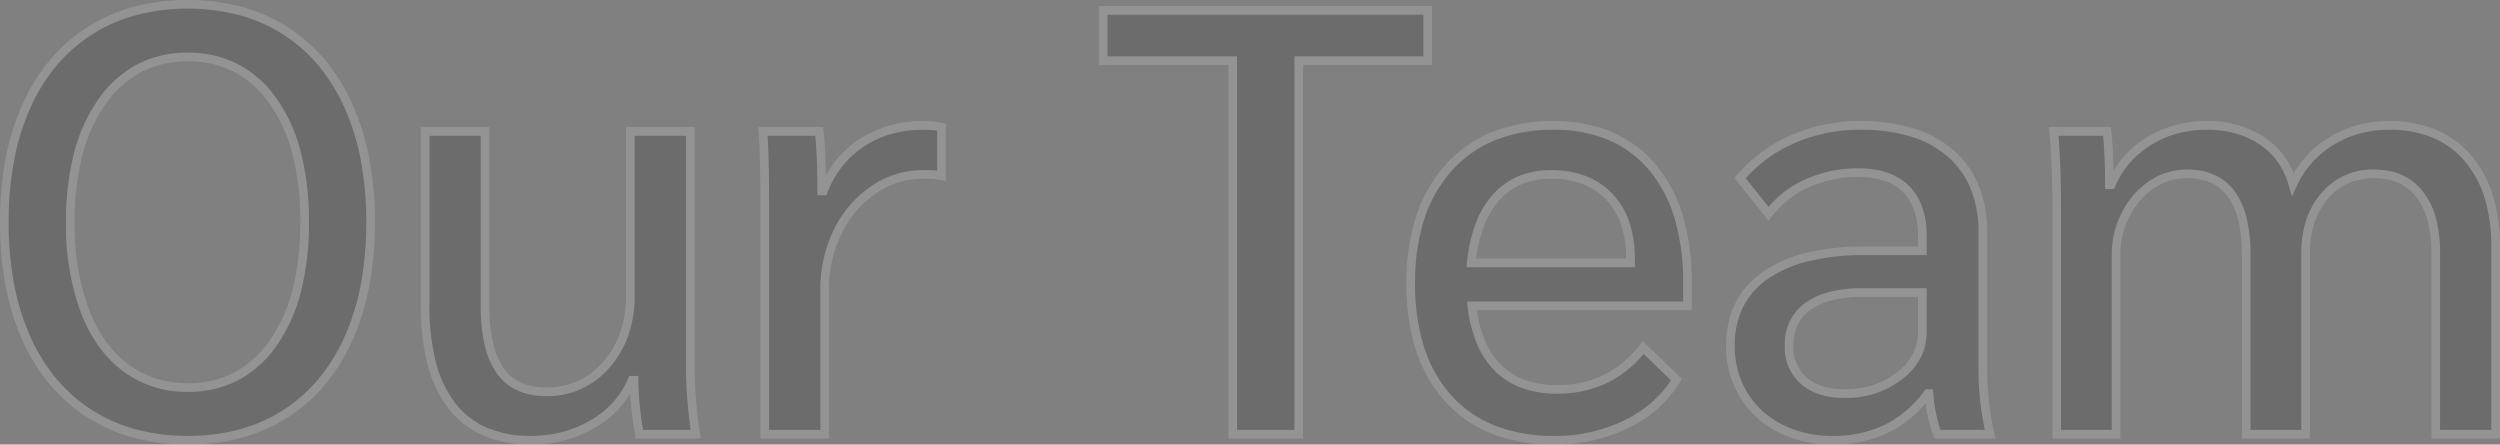 <svg xmlns="http://www.w3.org/2000/svg" width="578.1" height="102.8" viewBox="0 0 578.1 102.8"><rect x="0" y="0" width="578.1" height="102.8" fill="#808080" stroke="none"/><g transform="translate(-323.13 -2915.6)" opacity="0.153"><path d="M-247.45,1.4q-13.02,0-22.61-6.09a39,39,0,0,1-14.7-17.43q-5.11-11.34-5.11-26.88t5.11-26.88a39,39,0,0,1,14.7-17.43q9.59-6.09,22.61-6.09t22.54,6.09a39.16,39.16,0,0,1,14.63,17.43q5.11,11.34,5.11,26.88t-5.11,26.88A39.16,39.16,0,0,1-224.91-4.69Q-234.43,1.4-247.45,1.4Zm0-12.18a22.95,22.95,0,0,0,19.74-10.29q7.28-10.29,7.28-27.93,0-17.78-7.28-28a23,23,0,0,0-19.74-10.22q-12.46,0-19.81,10.29T-274.61-49a57.152,57.152,0,0,0,3.29,20.3q3.29,8.68,9.45,13.3A23.366,23.366,0,0,0-247.45-10.78ZM-168.07,1.4q-12.04,0-18.27-7.91t-6.23-23.31V-70h13.86v40.32q0,10.08,3.5,14.98t10.64,4.9a17.747,17.747,0,0,0,13.93-6.3q5.53-6.3,5.53-15.96V-70h13.86v54.18A104.987,104.987,0,0,0-129.99,0h-13.02a77.2,77.2,0,0,1-1.26-12.46h-.42a21.443,21.443,0,0,1-9.17,10.15A27.714,27.714,0,0,1-168.07,1.4Zm54.04-54.32q0-11.9-.42-17.08h13.02q.56,5.6.56,12.32v1.4h.42a22.927,22.927,0,0,1,8.89-11.13A25.589,25.589,0,0,1-77.21-71.4a18.09,18.09,0,0,1,4.06.42v11.2a20.316,20.316,0,0,0-4.34-.28A19.885,19.885,0,0,0-88.9-56.49a24.592,24.592,0,0,0-8.26,9.66,29.756,29.756,0,0,0-3.01,13.37V0h-13.86ZM-5.81-86.38H-35.77V-98H39.27v11.62H9.45V0H-5.81ZM99.33-29.68H49.49q1.12,9.52,6.09,14.42t13.65,4.9a24.028,24.028,0,0,0,19.88-9.66l7.7,7.42A27.5,27.5,0,0,1,85.19-2.31,37.3,37.3,0,0,1,68.53,1.4Q52.85,1.4,44.1-8.19T35.35-34.86q0-17.08,8.82-26.81T68.39-71.4q14.56,0,22.75,9.59T99.33-35ZM86.17-40.6q0-9.1-4.9-14.28T67.83-60.06q-7.98,0-12.74,5.32T49.35-39.62H86.17Zm46.76,42a26.181,26.181,0,0,1-12.25-2.8,20.8,20.8,0,0,1-8.4-7.77,21.323,21.323,0,0,1-3.01-11.27q0-10.64,8.12-16.31t23.1-5.67h13.16v-3.5q0-7-3.78-10.78t-11.06-3.78a28.392,28.392,0,0,0-11.76,2.45,22.687,22.687,0,0,0-8.96,7.07l-6.58-8.26a33.663,33.663,0,0,1,12.25-9.03,38.56,38.56,0,0,1,15.61-3.15q13.44,0,20.86,6.51t7.42,18.41V-14a66.2,66.2,0,0,0,1.68,14H157.15a33.239,33.239,0,0,1-1.96-9.38h-.28Q146.93,1.4,132.93,1.4Zm2.66-10.78a20.08,20.08,0,0,0,12.81-4.13q5.25-4.13,5.25-10.01v-9.24H139.93q-8.26,0-12.67,3.15t-4.41,9.17a10.126,10.126,0,0,0,3.43,8.12Q129.71-9.38,135.59-9.38Zm49.14-42.7q0-10.64-.7-17.92h12.32a116.643,116.643,0,0,1,.56,12.32h.42a21.359,21.359,0,0,1,8.61-10.01,25,25,0,0,1,13.51-3.71,22.326,22.326,0,0,1,12.74,3.57,17.3,17.3,0,0,1,7.14,10.01,22.638,22.638,0,0,1,8.89-9.94,25.108,25.108,0,0,1,13.37-3.64q11.62,0,18.13,7.49t6.51,20.65V0H272.37V-42q0-8.68-3.71-13.44T258.09-60.2a14.371,14.371,0,0,0-11.41,5.11q-4.41,5.11-4.41,13.23V0H228.55V-41.44q0-18.76-13.72-18.76a14.262,14.262,0,0,0-8.19,2.52,18.182,18.182,0,0,0-5.95,6.86,20.152,20.152,0,0,0-2.24,9.38V0H184.73Z" transform="translate(614 3016)"/><path d="M132.93,2.4A27.289,27.289,0,0,1,120.219-.513a21.878,21.878,0,0,1-8.794-8.139A22.4,22.4,0,0,1,108.27-20.44c0-7.406,2.876-13.17,8.548-17.13a30.277,30.277,0,0,1,10.169-4.4,57.169,57.169,0,0,1,13.5-1.446h12.16v-2.5a17.782,17.782,0,0,0-.889-5.864,11.056,11.056,0,0,0-2.6-4.209,10.983,10.983,0,0,0-4.271-2.6,18.9,18.9,0,0,0-6.082-.891,27.528,27.528,0,0,0-11.351,2.362,21.8,21.8,0,0,0-8.572,6.761l-.777,1.026-7.9-9.913.538-.627a34.809,34.809,0,0,1,12.609-9.3A39.73,39.73,0,0,1,139.37-72.4,41.245,41.245,0,0,1,151.6-70.727a25.422,25.422,0,0,1,9.287,5.085,21.59,21.59,0,0,1,5.833,8.235A29.176,29.176,0,0,1,168.65-46.48V-14A65.519,65.519,0,0,0,170.307-.213L170.572,1H156.483l-.256-.615a30.154,30.154,0,0,1-1.8-7.547A26.536,26.536,0,0,1,145.865-.4,29.129,29.129,0,0,1,132.93,2.4Zm7.56-43.82a55.189,55.189,0,0,0-13.027,1.389,28.3,28.3,0,0,0-9.5,4.1,17.48,17.48,0,0,0-5.767,6.538,19.928,19.928,0,0,0-1.925,8.952,20.435,20.435,0,0,0,2.865,10.752,19.906,19.906,0,0,0,8.006,7.4A25.313,25.313,0,0,0,132.93.4a27.152,27.152,0,0,0,12.055-2.593,25.149,25.149,0,0,0,9.122-7.782l.3-.4h1.7l.084.907A34.971,34.971,0,0,0,157.833-1H168.1a65.8,65.8,0,0,1-1.447-13V-46.48a27.2,27.2,0,0,0-1.783-10.179,19.608,19.608,0,0,0-5.3-7.48,23.44,23.44,0,0,0-8.563-4.68A39.264,39.264,0,0,0,139.37-70.4a37.744,37.744,0,0,0-15.21,3.066,32.845,32.845,0,0,0-11.347,8.145l5.279,6.626a23.864,23.864,0,0,1,8.548-6.38A29.515,29.515,0,0,1,138.81-61.48c5.105,0,9.064,1.37,11.767,4.073s4.073,6.567,4.073,11.487v4.5ZM68.53,2.4A39.118,39.118,0,0,1,54.217-.067,28.814,28.814,0,0,1,43.361-7.516a32.312,32.312,0,0,1-6.774-11.825A49.936,49.936,0,0,1,34.35-34.86a49.909,49.909,0,0,1,2.255-15.555,32.9,32.9,0,0,1,6.824-11.927A29.206,29.206,0,0,1,54.262-69.9,37.807,37.807,0,0,1,68.39-72.4a34.263,34.263,0,0,1,13.356,2.476A27.109,27.109,0,0,1,91.9-62.459,32.864,32.864,0,0,1,98.239-50.6,53.666,53.666,0,0,1,100.33-35v6.32h-49.7A28.721,28.721,0,0,0,52.494-21.7a17.562,17.562,0,0,0,3.788,5.732,15.049,15.049,0,0,0,5.533,3.446A21.972,21.972,0,0,0,69.23-11.36a24.258,24.258,0,0,0,10.693-2.314,24.071,24.071,0,0,0,8.4-6.962l.683-.873,9.079,8.748-.423.686A28.607,28.607,0,0,1,85.631-1.412,38.46,38.46,0,0,1,68.53,2.4Zm-.14-72.8a35.827,35.827,0,0,0-13.382,2.36A27.22,27.22,0,0,0,44.911-61,30.908,30.908,0,0,0,38.5-49.79,47.926,47.926,0,0,0,36.35-34.86a47.952,47.952,0,0,0,2.138,14.9,30.329,30.329,0,0,0,6.351,11.1A26.83,26.83,0,0,0,54.948-1.928,37.138,37.138,0,0,0,68.53.4,36.478,36.478,0,0,0,84.749-3.208a28.993,28.993,0,0,0,6.463-4.278,25.226,25.226,0,0,0,4.314-4.962l-6.326-6.1a25.673,25.673,0,0,1-8.4,6.669A26.237,26.237,0,0,1,69.23-9.36a23.955,23.955,0,0,1-8.09-1.284,17.035,17.035,0,0,1-6.262-3.9,19.548,19.548,0,0,1-4.227-6.378A31.84,31.84,0,0,1,48.5-29.563l-.131-1.117H98.33V-35a51.686,51.686,0,0,0-2-15.02,30.881,30.881,0,0,0-5.947-11.14,25.126,25.126,0,0,0-9.41-6.92A32.283,32.283,0,0,0,68.39-70.4ZM-168.07,2.4A27.562,27.562,0,0,1-179.055.34a20.589,20.589,0,0,1-8.071-6.232,27.891,27.891,0,0,1-4.853-10.143A53.889,53.889,0,0,1-193.57-29.82V-71h15.86v41.32c0,6.476,1.115,11.32,3.314,14.4a10.067,10.067,0,0,0,4.015,3.348A13.85,13.85,0,0,0-164.57-10.8a17.521,17.521,0,0,0,7.27-1.486,17.457,17.457,0,0,0,5.908-4.474,20.382,20.382,0,0,0,3.954-6.808,25.926,25.926,0,0,0,1.327-8.493V-71h15.86v55.18A104.475,104.475,0,0,0-129-.151L-128.826,1h-15.015l-.152-.817a77.223,77.223,0,0,1-1.154-9.578,22.811,22.811,0,0,1-8.209,7.949A28.826,28.826,0,0,1-168.07,2.4ZM-191.57-69v39.18a51.912,51.912,0,0,0,1.524,13.269,25.917,25.917,0,0,0,4.492,9.422A18.611,18.611,0,0,0-178.26-1.5,25.588,25.588,0,0,0-168.07.4a28.606,28.606,0,0,0,7.22-.9,25.881,25.881,0,0,0,6.487-2.679,21.833,21.833,0,0,0,5.239-4.2,20.129,20.129,0,0,0,3.517-5.486l.261-.6h2.054l.021.978A76.994,76.994,0,0,0-142.174-1h11.025a105.435,105.435,0,0,1-1.1-14.82V-69h-11.86v36.94a27.915,27.915,0,0,1-1.438,9.147,22.374,22.374,0,0,1-4.341,7.472A18.784,18.784,0,0,1-164.57-8.8c-5.079,0-8.933-1.79-11.454-5.319a18.426,18.426,0,0,1-2.785-6.549,40.124,40.124,0,0,1-.9-9.013V-69ZM-247.45,2.4A47.833,47.833,0,0,1-259.873.843,38.779,38.779,0,0,1-270.6-3.846a38.057,38.057,0,0,1-8.7-7.6,43.769,43.769,0,0,1-6.377-10.261,56.359,56.359,0,0,1-3.9-12.614A78.967,78.967,0,0,1-290.87-49a78.967,78.967,0,0,1,1.3-14.677,56.359,56.359,0,0,1,3.9-12.614,43.769,43.769,0,0,1,6.377-10.261,38.057,38.057,0,0,1,8.7-7.6,38.779,38.779,0,0,1,10.723-4.689A47.833,47.833,0,0,1-247.45-100.4a47.634,47.634,0,0,1,12.406,1.557,38.306,38.306,0,0,1,10.673,4.69,38.047,38.047,0,0,1,8.645,7.6,44.1,44.1,0,0,1,6.358,10.26,56.358,56.358,0,0,1,3.9,12.614A78.974,78.974,0,0,1-204.17-49a78.974,78.974,0,0,1-1.3,14.677,56.358,56.358,0,0,1-3.9,12.614,44.1,44.1,0,0,1-6.358,10.26,38.047,38.047,0,0,1-8.645,7.6A38.306,38.306,0,0,1-235.044.843,47.634,47.634,0,0,1-247.45,2.4Zm0-100.8a45.839,45.839,0,0,0-11.9,1.488,36.785,36.785,0,0,0-10.171,4.446,36.06,36.06,0,0,0-8.242,7.2,41.772,41.772,0,0,0-6.083,9.794A54.356,54.356,0,0,0-287.61-63.3,76.975,76.975,0,0,0-288.87-49a76.975,76.975,0,0,0,1.26,14.3,54.356,54.356,0,0,0,3.762,12.166,41.772,41.772,0,0,0,6.083,9.794,36.06,36.06,0,0,0,8.242,7.2,36.785,36.785,0,0,0,10.171,4.446A45.839,45.839,0,0,0-247.45.4a45.64,45.64,0,0,0,11.884-1.488,36.311,36.311,0,0,0,10.117-4.445,36.046,36.046,0,0,0,8.19-7.2,42.1,42.1,0,0,0,6.067-9.8A54.358,54.358,0,0,0-207.43-34.7,76.974,76.974,0,0,0-206.17-49a76.974,76.974,0,0,0-1.26-14.3,54.358,54.358,0,0,0-3.762-12.166,42.1,42.1,0,0,0-6.067-9.8,36.046,36.046,0,0,0-8.19-7.2,36.311,36.311,0,0,0-10.117-4.445A45.64,45.64,0,0,0-247.45-98.4ZM287.23,1H271.37V-42c0-5.532-1.177-9.847-3.5-12.825a10.837,10.837,0,0,0-4.119-3.273,13.731,13.731,0,0,0-5.662-1.1,14.451,14.451,0,0,0-5.944,1.19,13.532,13.532,0,0,0-4.709,3.573,16.282,16.282,0,0,0-3.116,5.525,22.318,22.318,0,0,0-1.051,7.051V1H227.55V-41.44c0-6.007-1.089-10.543-3.237-13.48a9.845,9.845,0,0,0-3.9-3.2A13.431,13.431,0,0,0,214.83-59.2a13.344,13.344,0,0,0-7.628,2.347,17.277,17.277,0,0,0-5.623,6.491,19.254,19.254,0,0,0-2.129,8.921V1H183.73V-52.08c0-7.028-.234-13.025-.7-17.824l-.105-1.1h14.318l.1.893c.287,2.651.465,5.717.534,9.143a22.6,22.6,0,0,1,7.533-7.574A26.1,26.1,0,0,1,219.45-72.4a23.4,23.4,0,0,1,13.3,3.74,18.069,18.069,0,0,1,6.775,8.326,23.685,23.685,0,0,1,8.176-8.278A26.206,26.206,0,0,1,261.59-72.4a28,28,0,0,1,10.724,1.948,21.713,21.713,0,0,1,8.16,5.886,25.827,25.827,0,0,1,5.081,9.263A40.2,40.2,0,0,1,287.23-43.26ZM273.37-1h11.86V-43.26A38.215,38.215,0,0,0,283.649-54.7a23.84,23.84,0,0,0-4.684-8.552,19.73,19.73,0,0,0-7.414-5.349,26.027,26.027,0,0,0-9.961-1.8,25.863,25.863,0,0,0-6.79.875,23.374,23.374,0,0,0-6.058,2.618,22.185,22.185,0,0,0-4.974,4.119,22.063,22.063,0,0,0-3.532,5.391L239.1-54.96l-.731-2.588a17.45,17.45,0,0,0-2.547-5.414A16.189,16.189,0,0,0,231.633-67a19.286,19.286,0,0,0-5.558-2.545,24.592,24.592,0,0,0-6.625-.855,26.048,26.048,0,0,0-6.893.892,23.023,23.023,0,0,0-6.088,2.667,21.293,21.293,0,0,0-4.9,4.161,20.424,20.424,0,0,0-3.319,5.389l-.258.611H195.91v-1c0-4.3-.156-8.1-.463-11.32H185.125c.4,4.667.6,10.352.6,16.92V-1h11.72V-41.44a21.236,21.236,0,0,1,2.351-9.839,19.253,19.253,0,0,1,6.277-7.229A15.309,15.309,0,0,1,214.83-61.2c4.889,0,8.622,1.716,11.1,5.1a17.479,17.479,0,0,1,2.737,6.216,36.061,36.061,0,0,1,.886,8.444V-1h11.72V-41.86c0-5.635,1.566-10.306,4.653-13.883A15.392,15.392,0,0,1,258.09-61.2c4.876,0,8.7,1.731,11.359,5.145a17.321,17.321,0,0,1,2.958,6.089A30.142,30.142,0,0,1,273.37-42ZM10.45,1H-6.81V-85.38H-36.77V-99H40.27v13.62H10.45ZM-4.81-1H8.45V-87.38H38.27V-97H-34.77v9.62H-4.81ZM-99.17,1h-15.86V-52.92c0-7.869-.14-13.589-.417-17L-115.534-71h15.009l.09.9c.314,3.141.5,6.585.55,10.262a23.535,23.535,0,0,1,7.777-8.409A26.685,26.685,0,0,1-77.21-72.4a19.167,19.167,0,0,1,4.285.446l.775.179v13.321l-1.275-.364a18.512,18.512,0,0,0-4.065-.242,18.843,18.843,0,0,0-5.634.847,19.818,19.818,0,0,0-5.214,2.55,23.717,23.717,0,0,0-7.926,9.276A28.9,28.9,0,0,0-99.17-33.46Zm-13.86-2h11.86V-33.46a30.884,30.884,0,0,1,3.113-13.813,25.691,25.691,0,0,1,8.594-10.044A20.956,20.956,0,0,1-77.49-61.06c1.6,0,2.638.047,3.34.111V-70.16a18.323,18.323,0,0,0-3.06-.24,27.843,27.843,0,0,0-7.45.961,22.631,22.631,0,0,0-6.352,2.865,21.509,21.509,0,0,0-5.034,4.565,23.453,23.453,0,0,0-3.473,6.093l-.249.635h-2.1v-2.4c0-4.069-.158-7.872-.469-11.32h-11.036c.229,3.531.345,8.931.345,16.08ZM135.59-8.38c-4.147,0-7.5-1.07-9.961-3.181a11.126,11.126,0,0,1-3.779-8.879,11.557,11.557,0,0,1,4.829-9.984,16.7,16.7,0,0,1,5.712-2.519,31.533,31.533,0,0,1,7.539-.817h14.72v10.24c0,4.224-1.895,7.856-5.632,10.8A21.144,21.144,0,0,1,135.59-8.38Zm4.34-23.38c-5.268,0-9.336,1-12.089,2.964-2.686,1.918-3.991,4.652-3.991,8.356a9.1,9.1,0,0,0,3.081,7.361c2.09,1.791,5,2.7,8.659,2.7a21.755,21.755,0,0,0,6.676-.984,17.649,17.649,0,0,0,5.516-2.932,13.421,13.421,0,0,0,3.67-4.246,10.6,10.6,0,0,0,1.2-4.978v-8.24ZM-247.45-9.78a24.449,24.449,0,0,1-15.02-4.82,26.389,26.389,0,0,1-5.658-5.856,35.074,35.074,0,0,1-4.127-7.89A58.4,58.4,0,0,1-275.61-49a63.492,63.492,0,0,1,1.87-16.057,37.892,37.892,0,0,1,5.666-12.454,25.615,25.615,0,0,1,8.98-8.024A24.994,24.994,0,0,1-247.45-88.22a25.023,25.023,0,0,1,11.625,2.667,25.315,25.315,0,0,1,8.93,7.973,37.639,37.639,0,0,1,5.613,12.438A64.588,64.588,0,0,1-219.43-49a64.062,64.062,0,0,1-1.852,16.055,38.06,38.06,0,0,1-5.611,12.453,25.372,25.372,0,0,1-8.929,8.027A24.889,24.889,0,0,1-247.45-9.78Zm0-76.44a23.018,23.018,0,0,0-10.721,2.46,23.641,23.641,0,0,0-8.275,7.411,35.908,35.908,0,0,0-5.359,11.8A61.5,61.5,0,0,0-273.61-49a56.431,56.431,0,0,0,3.225,19.946,33.081,33.081,0,0,0,3.888,7.44A24.394,24.394,0,0,0-261.27-16.2a21.639,21.639,0,0,0,6.39,3.313,24.331,24.331,0,0,0,7.43,1.107,22.912,22.912,0,0,0,10.7-2.459,23.4,23.4,0,0,0,8.221-7.408,36.075,36.075,0,0,0,5.309-11.8A62.077,62.077,0,0,0-221.43-49a62.6,62.6,0,0,0-1.788-15.638,35.653,35.653,0,0,0-5.307-11.781,23.341,23.341,0,0,0-8.22-7.357A23.047,23.047,0,0,0-247.45-86.22ZM87.17-38.62H48.245l.11-1.1a35.14,35.14,0,0,1,1.985-8.935,21.483,21.483,0,0,1,4-6.752C57.7-59.158,62.238-61.06,67.83-61.06c5.952,0,10.719,1.848,14.166,5.493a17.813,17.813,0,0,1,3.894,6.523A26.059,26.059,0,0,1,87.17-40.6Zm-36.7-2h34.7A24.062,24.062,0,0,0,84-48.4a15.828,15.828,0,0,0-3.456-5.8A14.712,14.712,0,0,0,75.1-57.832a20.2,20.2,0,0,0-7.27-1.228,17.557,17.557,0,0,0-6.79,1.253,14.4,14.4,0,0,0-5.205,3.734,19.5,19.5,0,0,0-3.625,6.128A31.993,31.993,0,0,0,50.469-40.62Z" transform="translate(614 3016)" fill="#fff"/></g></svg>